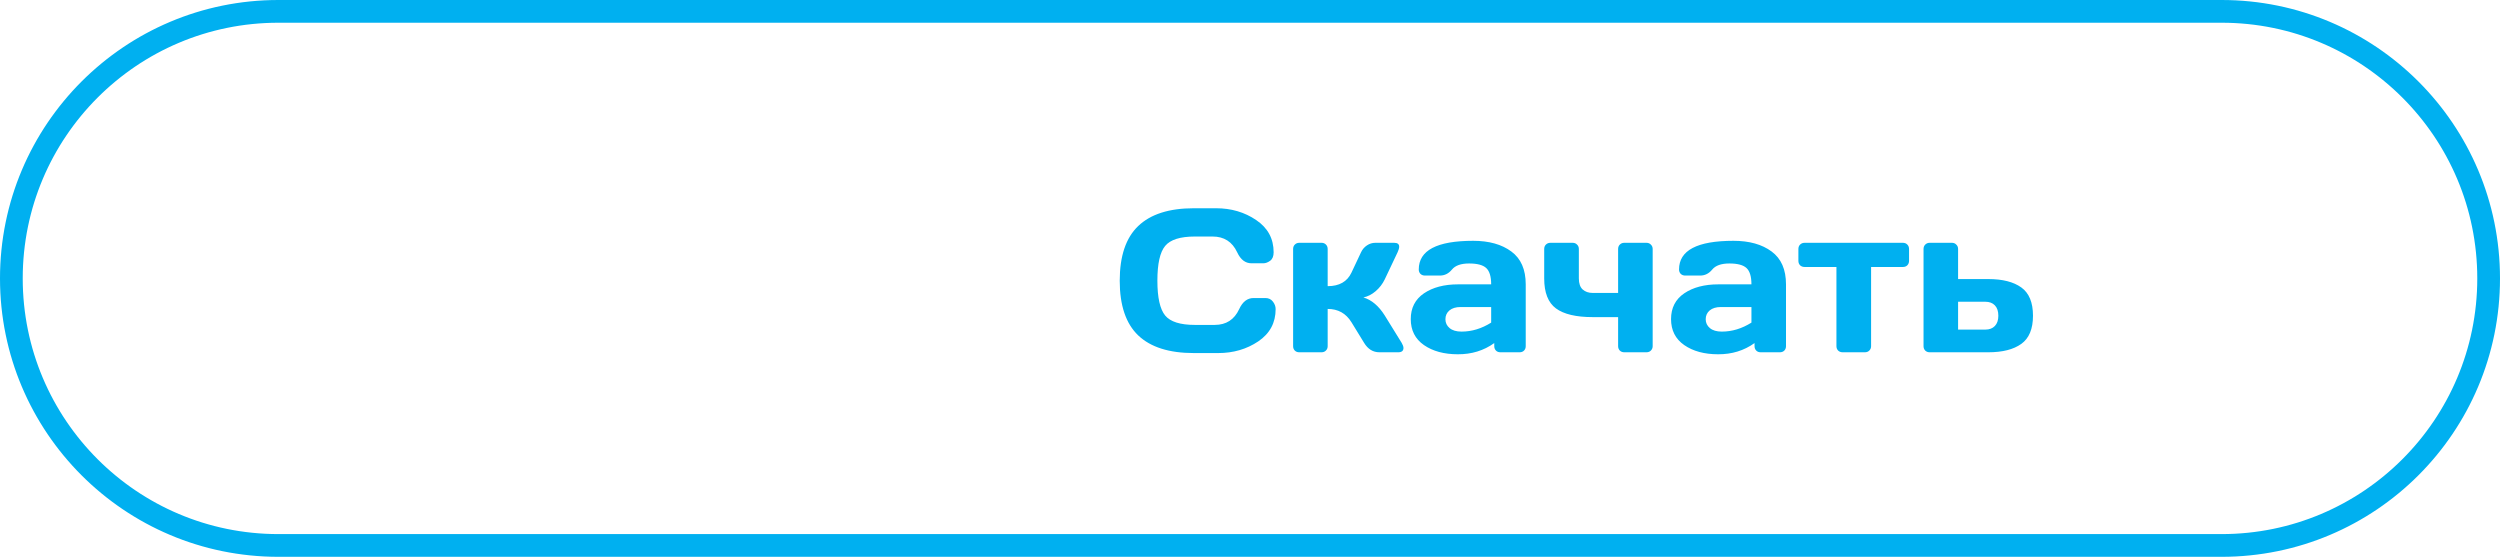 <?xml version="1.0" encoding="UTF-8"?> <svg xmlns="http://www.w3.org/2000/svg" width="220" height="49" viewBox="0 0 220 49" fill="none"><path d="M24.5 1H195.5C208.479 1 219 11.521 219 24.5C219 37.479 208.479 48 195.5 48H24.5C11.521 48 1 37.479 1 24.5C1 11.521 11.521 1 24.5 1Z" stroke="#00B0F0" stroke-width="2"></path><path d="M100.162 29.515C99.078 28.477 98.536 26.875 98.536 24.707C98.536 22.533 99.078 20.928 100.162 19.891C101.252 18.848 102.884 18.326 105.058 18.326H107.018C108.348 18.326 109.522 18.672 110.542 19.363C111.567 20.055 112.08 21.001 112.08 22.202C112.08 22.548 111.978 22.797 111.772 22.949C111.567 23.096 111.368 23.169 111.175 23.169H110.129C109.59 23.169 109.171 22.847 108.872 22.202C108.438 21.276 107.718 20.814 106.71 20.814H105.146C103.862 20.814 102.992 21.089 102.535 21.64C102.078 22.19 101.85 23.21 101.85 24.698C101.85 26.186 102.078 27.209 102.535 27.766C102.992 28.316 103.862 28.592 105.146 28.592H106.895C107.902 28.592 108.62 28.129 109.048 27.203C109.347 26.553 109.769 26.227 110.313 26.227H111.359C111.635 26.227 111.852 26.33 112.01 26.535C112.174 26.74 112.256 26.963 112.256 27.203C112.256 28.404 111.746 29.351 110.727 30.042C109.707 30.727 108.532 31.07 107.202 31.07H105.058C102.884 31.07 101.252 30.552 100.162 29.515ZM123.506 30.613C123.506 30.871 123.354 31 123.049 31H121.388C120.825 31 120.377 30.725 120.043 30.174L118.927 28.355C118.446 27.575 117.749 27.186 116.835 27.186V30.464C116.835 30.622 116.782 30.751 116.677 30.851C116.577 30.95 116.451 31 116.299 31H114.33C114.172 31 114.043 30.95 113.943 30.851C113.844 30.751 113.794 30.622 113.794 30.464V21.912C113.794 21.754 113.844 21.625 113.943 21.525C114.049 21.42 114.178 21.367 114.33 21.367H116.299C116.457 21.367 116.586 21.42 116.686 21.525C116.785 21.625 116.835 21.754 116.835 21.912V25.182C117.854 25.182 118.552 24.786 118.927 23.995L119.771 22.202C119.888 21.95 120.061 21.748 120.289 21.596C120.518 21.443 120.764 21.367 121.027 21.367H122.688C122.981 21.367 123.128 21.481 123.128 21.71C123.128 21.839 123.081 22.003 122.987 22.202L121.854 24.593C121.66 24.991 121.396 25.334 121.062 25.621C120.729 25.908 120.368 26.093 119.981 26.175C120.702 26.392 121.326 26.919 121.854 27.757L123.348 30.174C123.447 30.344 123.5 30.49 123.506 30.613ZM125.308 30.367C124.534 29.828 124.147 29.066 124.147 28.082C124.147 27.098 124.534 26.342 125.308 25.814C126.087 25.287 127.089 25.023 128.313 25.023H131.223C131.223 24.338 131.079 23.86 130.792 23.591C130.505 23.321 130.001 23.186 129.28 23.186C128.565 23.186 128.062 23.365 127.769 23.723C127.481 24.074 127.127 24.25 126.705 24.25H125.396C125.237 24.25 125.105 24.2 125 24.101C124.9 23.995 124.851 23.866 124.851 23.714C124.851 22.032 126.447 21.191 129.641 21.191C131.035 21.191 132.154 21.505 132.998 22.132C133.842 22.753 134.264 23.717 134.264 25.023V30.464C134.264 30.622 134.214 30.751 134.114 30.851C134.015 30.95 133.886 31 133.728 31H132.031C131.873 31 131.744 30.95 131.645 30.851C131.545 30.745 131.495 30.616 131.495 30.464V30.191C130.569 30.854 129.5 31.182 128.287 31.176C127.08 31.176 126.087 30.906 125.308 30.367ZM128.524 27.019C128.114 27.019 127.789 27.118 127.549 27.317C127.314 27.517 127.197 27.774 127.197 28.091C127.197 28.407 127.32 28.668 127.566 28.873C127.812 29.078 128.161 29.181 128.612 29.181C129.515 29.181 130.385 28.917 131.223 28.39V27.019H128.524ZM135.89 21.912C135.89 21.754 135.939 21.625 136.039 21.525C136.145 21.42 136.276 21.367 136.435 21.367H138.395C138.553 21.367 138.682 21.42 138.781 21.525C138.887 21.625 138.939 21.754 138.939 21.912V24.505C138.939 24.944 139.051 25.267 139.273 25.472C139.502 25.677 139.798 25.779 140.161 25.779H142.394V21.912C142.394 21.754 142.443 21.625 142.543 21.525C142.648 21.42 142.777 21.367 142.93 21.367H144.89C145.048 21.367 145.177 21.42 145.276 21.525C145.382 21.625 145.435 21.754 145.435 21.912V30.464C145.435 30.616 145.382 30.745 145.276 30.851C145.177 30.95 145.048 31 144.89 31H142.93C142.777 31 142.648 30.95 142.543 30.851C142.443 30.745 142.394 30.616 142.394 30.464V27.906H140.161C138.696 27.906 137.618 27.651 136.927 27.142C136.235 26.632 135.89 25.753 135.89 24.505V21.912ZM148.212 30.367C147.438 29.828 147.052 29.066 147.052 28.082C147.052 27.098 147.438 26.342 148.212 25.814C148.991 25.287 149.993 25.023 151.218 25.023H154.127C154.127 24.338 153.983 23.86 153.696 23.591C153.409 23.321 152.905 23.186 152.185 23.186C151.47 23.186 150.966 23.365 150.673 23.723C150.386 24.074 150.031 24.25 149.609 24.25H148.3C148.142 24.25 148.01 24.2 147.904 24.101C147.805 23.995 147.755 23.866 147.755 23.714C147.755 22.032 149.352 21.191 152.545 21.191C153.939 21.191 155.059 21.505 155.902 22.132C156.746 22.753 157.168 23.717 157.168 25.023V30.464C157.168 30.622 157.118 30.751 157.019 30.851C156.919 30.95 156.79 31 156.632 31H154.936C154.777 31 154.648 30.95 154.549 30.851C154.449 30.745 154.399 30.616 154.399 30.464V30.191C153.474 30.854 152.404 31.182 151.191 31.176C149.984 31.176 148.991 30.906 148.212 30.367ZM151.429 27.019C151.019 27.019 150.693 27.118 150.453 27.317C150.219 27.517 150.102 27.774 150.102 28.091C150.102 28.407 150.225 28.668 150.471 28.873C150.717 29.078 151.065 29.181 151.517 29.181C152.419 29.181 153.289 28.917 154.127 28.39V27.019H151.429ZM158.258 22.958V21.912C158.258 21.754 158.308 21.625 158.407 21.525C158.513 21.42 158.645 21.367 158.803 21.367H167.46C167.618 21.367 167.747 21.42 167.847 21.525C167.946 21.625 167.996 21.754 167.996 21.912V22.958C167.996 23.11 167.946 23.239 167.847 23.345C167.747 23.444 167.618 23.494 167.46 23.494H164.656V30.464C164.656 30.616 164.604 30.745 164.498 30.851C164.398 30.95 164.27 31 164.111 31H162.151C161.993 31 161.861 30.95 161.756 30.851C161.656 30.745 161.606 30.616 161.606 30.464V23.494H158.803C158.645 23.494 158.513 23.444 158.407 23.345C158.308 23.239 158.258 23.11 158.258 22.958ZM169.271 30.464V21.912C169.271 21.754 169.32 21.625 169.42 21.525C169.525 21.42 169.654 21.367 169.807 21.367H171.775C171.928 21.367 172.054 21.42 172.153 21.525C172.259 21.625 172.312 21.754 172.312 21.912V24.558H174.975C176.223 24.558 177.189 24.804 177.875 25.296C178.561 25.788 178.903 26.617 178.903 27.783C178.903 28.943 178.561 29.77 177.875 30.262C177.189 30.754 176.223 31 174.975 31H169.807C169.654 31 169.525 30.95 169.42 30.851C169.32 30.745 169.271 30.616 169.271 30.464ZM172.312 29.005H174.702C175.065 29.005 175.347 28.899 175.546 28.689C175.751 28.477 175.854 28.176 175.854 27.783C175.854 27.385 175.751 27.08 175.546 26.869C175.347 26.658 175.065 26.553 174.702 26.553H172.312V29.005Z" fill="#00B0F0"></path></svg> 